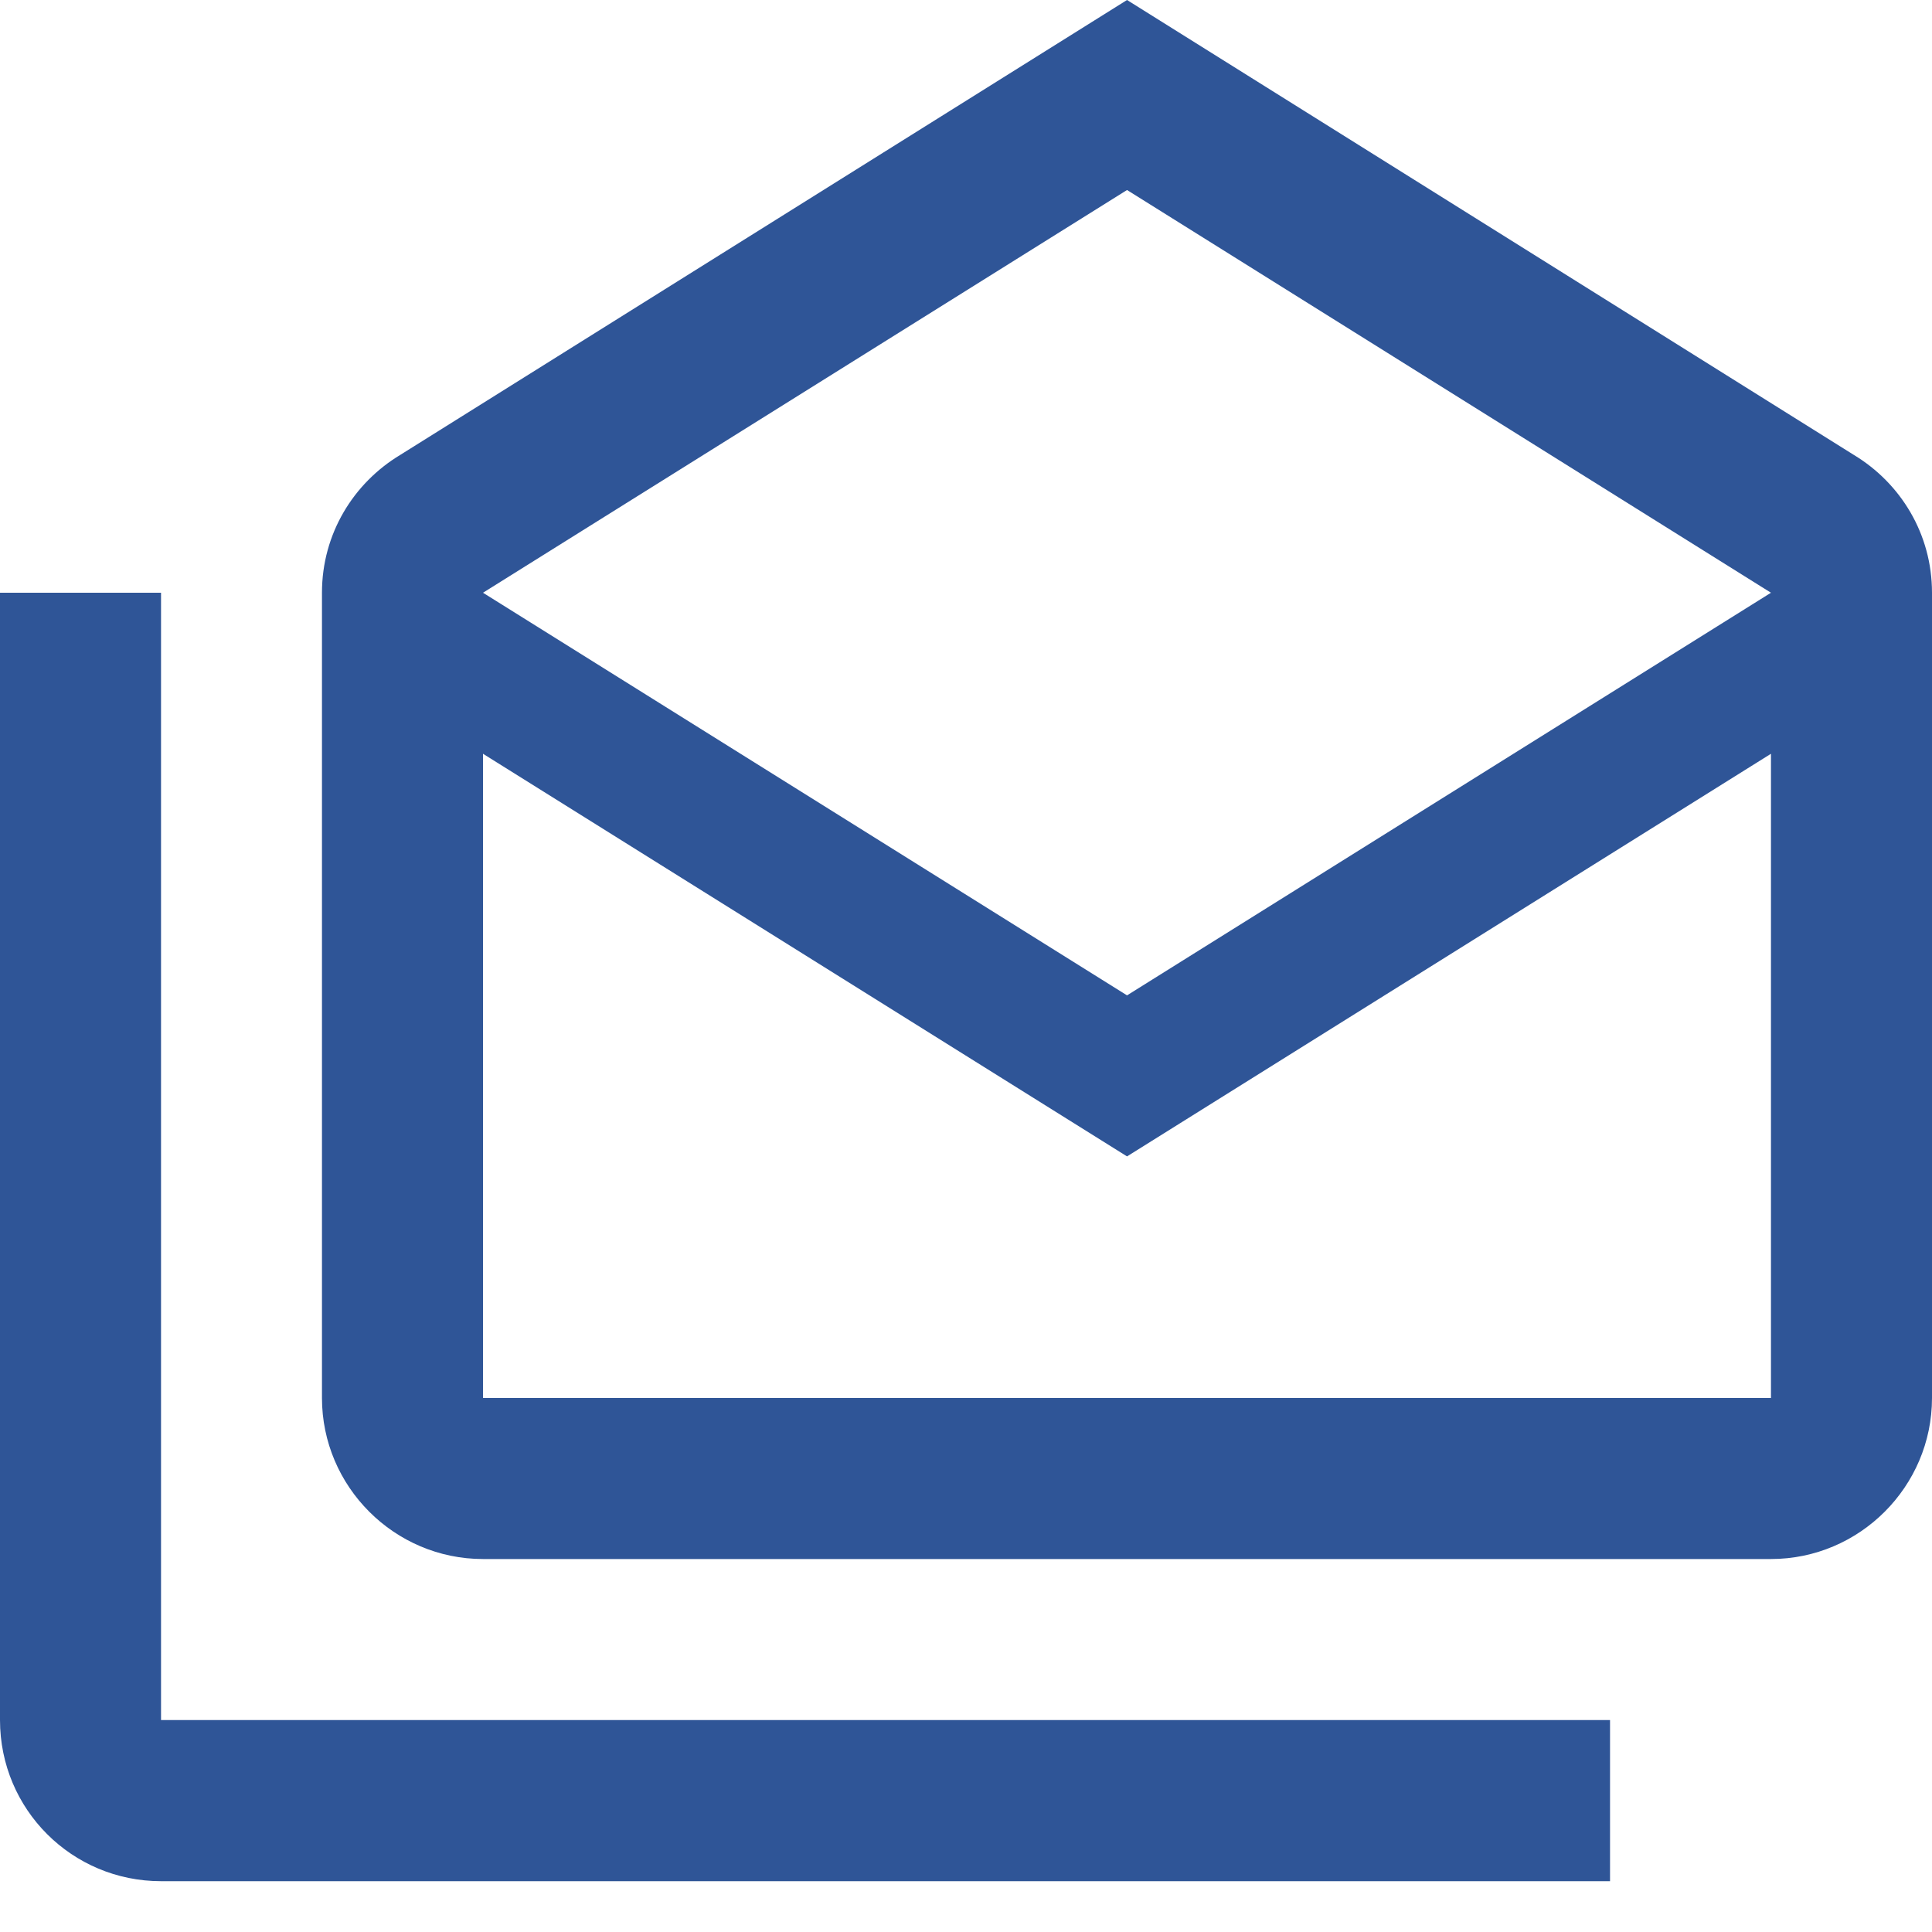 <?xml version="1.0" encoding="UTF-8"?> <svg xmlns="http://www.w3.org/2000/svg" width="20" height="20" viewBox="0 0 20 20" fill="none"><path d="M1.667 6.136V17.806H16.667V19.474H1.667C0.746 19.474 0 18.732 0 17.806V6.136H1.667ZM19.192 4.71L11.667 0L4.142 4.71C3.658 5.002 3.333 5.527 3.333 6.136V14.472C3.333 15.389 4.083 16.139 5 16.139H18.333C19.25 16.139 20 15.389 20 14.472V6.136C20 5.527 19.675 5.002 19.192 4.71ZM18.333 14.472H5V7.803L11.667 11.971L18.333 7.803V14.472ZM11.667 10.304L5 6.136L11.667 1.967L18.333 6.136L11.667 10.304Z" fill="#2f5597"></path></svg> 